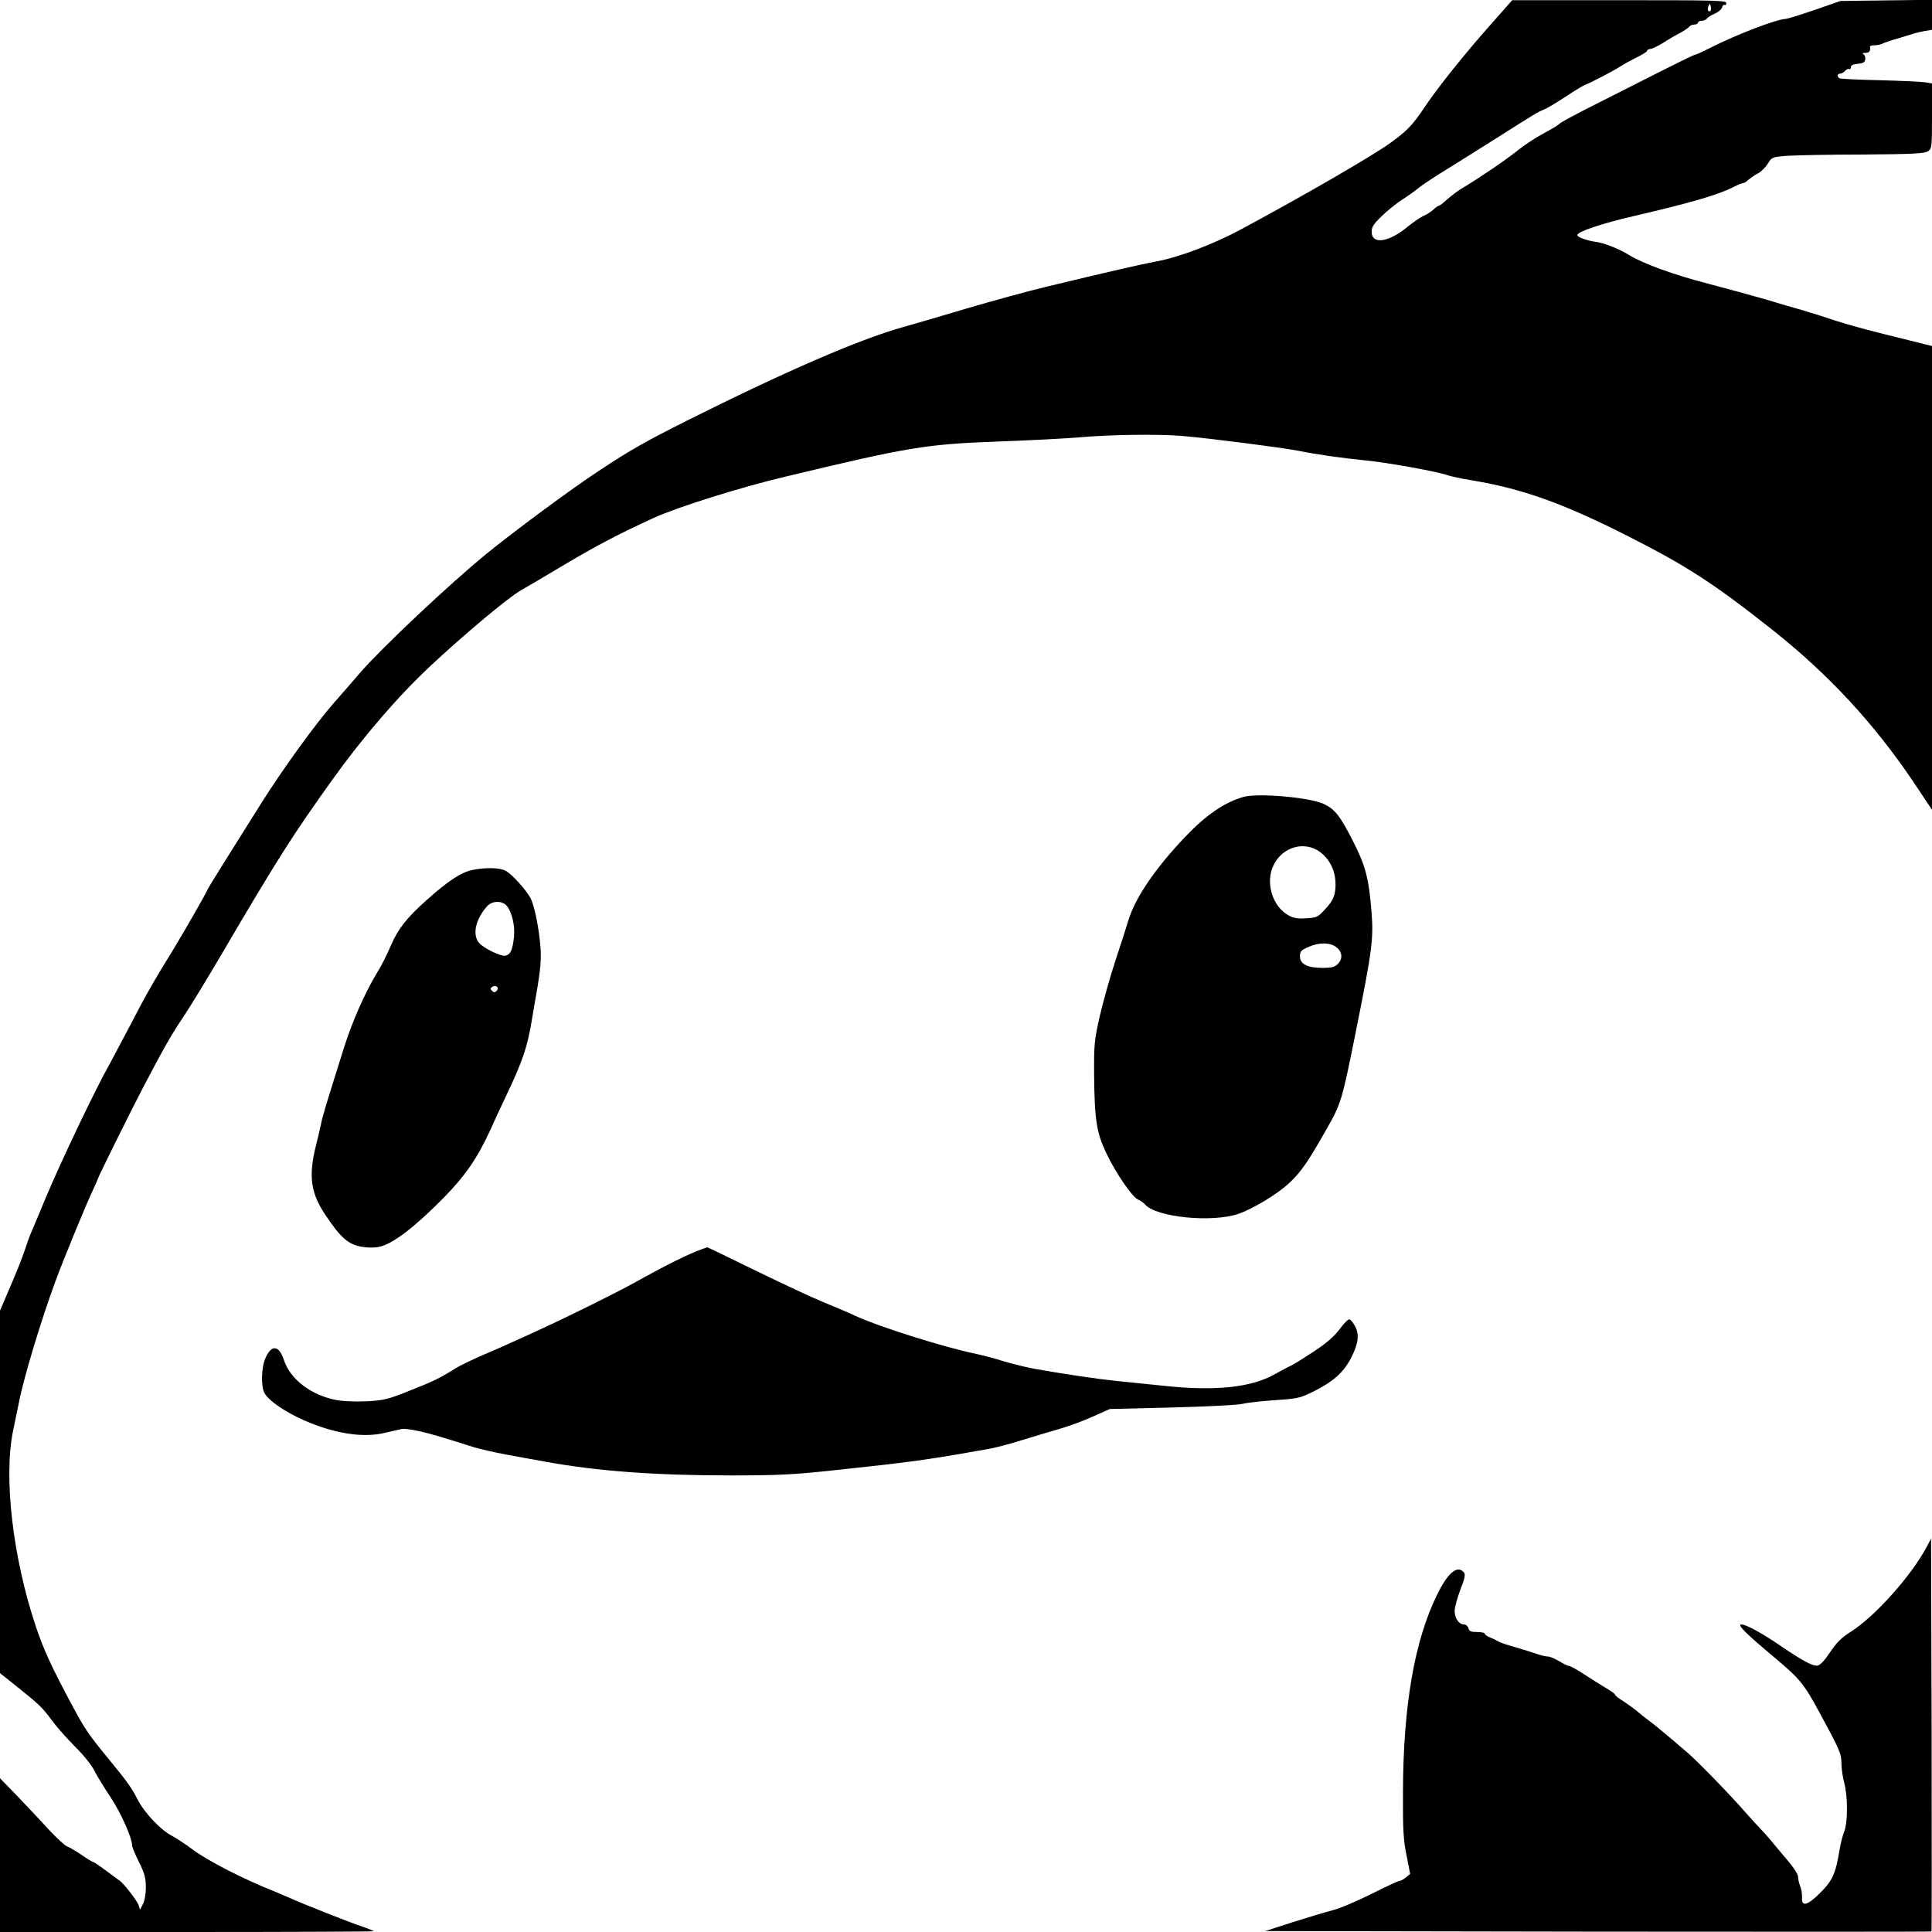 <?xml version="1.0" standalone="no"?>
<!DOCTYPE svg PUBLIC "-//W3C//DTD SVG 20010904//EN"
 "http://www.w3.org/TR/2001/REC-SVG-20010904/DTD/svg10.dtd">
<svg version="1.0" xmlns="http://www.w3.org/2000/svg"
 width="1024pt" height="1024pt" viewBox="0 0 1024 1024"
 preserveAspectRatio="xMidYMid meet">
<g transform="translate(0,1024) scale(0.1,-0.1)"
fill="#000000" stroke="none">
<path d="M7901 10110 c-140 -158 -285 -339 -355 -445 -58 -87 -91 -121 -176
-182 -100 -72 -453 -276 -789 -457 -148 -80 -330 -149 -449 -171 -85 -16 -243
-52 -587 -135 -93 -22 -285 -75 -425 -116 -140 -42 -291 -86 -335 -98 -234
-66 -624 -235 -1145 -496 -215 -108 -296 -153 -465 -265 -141 -92 -452 -322
-600 -443 -194 -159 -547 -491 -664 -625 -47 -55 -110 -127 -140 -161 -94
-106 -274 -354 -388 -536 -174 -276 -283 -451 -283 -455 0 -6 -121 -218 -174
-305 -114 -185 -157 -261 -231 -405 -43 -82 -95 -180 -115 -217 -72 -126 -250
-500 -331 -691 -44 -106 -84 -201 -89 -212 -5 -11 -18 -48 -29 -82 -11 -34
-45 -120 -76 -191 l-55 -129 0 -961 0 -960 88 -70 c123 -99 134 -109 188 -182
27 -36 83 -99 124 -140 42 -41 86 -96 99 -123 13 -26 51 -89 86 -141 55 -83
115 -216 115 -257 0 -7 16 -47 36 -87 30 -60 37 -85 37 -135 0 -37 -7 -74 -16
-90 l-15 -29 -7 24 c-8 23 -80 117 -101 130 -6 4 -38 28 -72 53 -33 25 -63 45
-66 45 -4 0 -33 17 -64 39 -31 21 -66 41 -77 45 -11 4 -51 41 -90 82 -38 42
-114 122 -167 178 l-98 101 0 -407 0 -408 990 0 c545 0 990 2 990 4 0 3 -24
12 -52 22 -58 18 -326 124 -398 157 -25 11 -58 25 -75 32 -161 63 -359 165
-435 223 -36 27 -85 59 -109 72 -59 30 -146 122 -182 193 -31 61 -56 96 -154
215 -109 133 -124 156 -192 282 -110 205 -152 297 -193 419 -123 368 -172 794
-120 1041 11 52 25 120 31 150 25 129 118 437 195 645 39 106 152 381 190 463
19 41 34 75 34 77 0 7 182 374 243 490 106 202 148 276 212 370 33 50 125 200
204 335 292 498 376 629 581 915 164 229 349 444 521 605 182 170 412 362 478
400 34 19 142 83 239 141 162 96 281 159 467 244 125 57 455 161 695 218 658
158 747 173 1135 187 165 6 356 16 425 22 171 15 423 18 550 7 158 -14 514
-60 610 -78 99 -20 241 -40 355 -51 116 -11 388 -60 438 -79 14 -5 69 -17 123
-26 269 -44 488 -122 829 -295 315 -159 459 -253 770 -499 299 -237 540 -498
749 -809 l96 -144 0 1229 0 1229 -112 28 c-221 54 -314 79 -398 106 -47 16
-123 40 -170 54 -47 13 -139 40 -205 60 -66 19 -201 56 -300 82 -183 47 -347
107 -420 152 -48 30 -128 63 -170 69 -53 7 -105 26 -105 37 0 18 131 62 300
101 293 68 447 112 528 154 23 12 46 21 52 21 5 0 18 8 28 18 11 9 33 25 51
34 17 9 40 33 51 51 20 33 23 35 98 41 42 3 223 7 402 7 266 2 329 5 348 17
21 14 22 19 22 187 l0 173 -37 6 c-21 3 -129 8 -241 11 -111 2 -207 7 -212 10
-15 9 -12 25 4 25 7 0 19 7 26 15 7 8 16 12 21 9 5 -3 9 2 9 10 0 10 12 16 37
18 27 2 37 8 39 23 2 11 -2 23 -9 27 -8 5 -4 8 11 8 20 0 27 10 23 33 0 4 10
7 24 7 14 0 33 4 43 9 9 5 44 17 77 26 33 10 71 22 85 26 14 5 42 11 63 15
l37 6 0 80 0 79 -242 -3 -243 -3 -138 -48 c-76 -26 -144 -47 -151 -47 -46 0
-265 -84 -396 -151 -42 -21 -80 -39 -86 -39 -5 0 -83 -38 -174 -84 -91 -46
-248 -125 -350 -177 -102 -51 -189 -98 -195 -105 -5 -7 -43 -29 -82 -50 -40
-21 -103 -62 -140 -92 -62 -50 -202 -145 -297 -202 -21 -12 -54 -38 -75 -56
-20 -19 -40 -34 -44 -34 -4 0 -18 -9 -30 -21 -12 -11 -35 -26 -52 -33 -16 -7
-55 -34 -86 -59 -101 -83 -189 -94 -189 -25 0 25 11 42 53 82 28 28 79 69 112
90 33 21 71 49 85 61 14 12 86 60 160 105 74 46 189 118 255 160 189 120 218
138 247 149 15 5 66 36 115 68 48 32 95 60 103 63 27 9 161 79 188 98 15 10
53 31 85 47 31 15 57 31 57 36 0 5 8 9 18 10 9 0 37 14 62 29 25 16 66 41 92
54 26 14 49 30 53 36 3 5 15 10 26 10 10 0 19 5 19 10 0 6 9 10 19 10 11 0 23
5 27 11 3 6 22 18 41 26 19 8 37 23 40 33 3 11 9 17 14 14 5 -3 9 2 9 10 0 14
-64 15 -567 15 l-568 0 -114 -129z m1165 73 c-11 -11 -19 6 -11 24 8 17 8 17
12 0 3 -10 2 -21 -1 -24z"/>
<path d="M6590 6016 c-99 -28 -198 -96 -305 -208 -163 -171 -268 -326 -305
-448 -7 -25 -37 -117 -66 -205 -29 -88 -67 -223 -85 -300 -29 -130 -31 -152
-30 -310 2 -240 13 -310 66 -420 53 -109 138 -233 169 -244 12 -5 27 -16 34
-24 58 -69 358 -99 498 -50 76 27 201 102 262 158 64 58 103 114 200 285 81
142 84 152 161 536 84 420 92 479 80 624 -14 177 -32 243 -101 378 -67 130
-93 163 -152 191 -75 35 -349 59 -426 37z m407 -292 c62 -47 91 -124 79 -209
-5 -33 -18 -57 -50 -91 -40 -45 -46 -48 -102 -51 -45 -3 -67 0 -94 15 -86 47
-125 174 -80 266 47 98 164 131 247 70z m87 -505 c31 -25 34 -61 6 -89 -16
-16 -33 -20 -80 -20 -80 0 -120 20 -120 61 0 26 6 33 43 49 56 26 117 26 151
-1z"/>
<path d="M2500 5628 c-58 -13 -125 -57 -237 -157 -106 -94 -154 -155 -192
-244 -27 -62 -42 -92 -81 -157 -61 -104 -123 -246 -165 -377 -97 -309 -116
-369 -124 -413 -5 -25 -17 -74 -26 -110 -41 -164 -29 -254 52 -373 79 -118
120 -153 189 -165 34 -6 72 -6 96 0 71 16 184 102 340 260 112 114 178 209
245 355 19 43 55 121 80 173 93 195 119 271 142 415 6 33 19 114 31 180 14 85
19 143 15 200 -7 96 -30 217 -51 260 -20 43 -101 133 -135 150 -31 17 -111 18
-179 3z m184 -187 c29 -32 47 -108 40 -170 -8 -66 -17 -88 -43 -96 -23 -7
-119 39 -143 69 -36 44 -16 127 45 194 26 28 77 29 101 3z m-52 -453 c-9 -9
-15 -9 -24 0 -10 10 -10 15 2 22 20 12 38 -6 22 -22z"/>
<path d="M3725 3621 c-82 -30 -187 -82 -365 -181 -96 -53 -346 -177 -490 -243
-19 -9 -75 -35 -125 -57 -49 -23 -135 -61 -190 -84 -55 -24 -120 -55 -143 -70
-80 -50 -114 -67 -241 -117 -114 -46 -136 -51 -226 -56 -56 -3 -127 0 -160 6
-134 25 -246 109 -280 212 -27 82 -68 84 -100 6 -20 -49 -22 -144 -4 -179 21
-41 110 -102 213 -147 158 -69 309 -93 423 -66 37 9 79 18 92 21 13 3 56 -3
95 -12 65 -15 103 -26 286 -84 36 -11 112 -28 170 -39 58 -11 155 -28 215 -39
269 -49 576 -72 979 -72 241 0 329 4 525 25 450 48 506 56 843 116 32 5 106
25 165 43 60 19 149 45 200 60 50 14 133 44 183 67 l92 41 331 8 c183 5 352
13 376 20 23 6 100 14 170 19 118 8 131 10 205 47 100 50 154 97 194 171 41
78 48 128 25 172 -10 19 -23 36 -30 38 -6 3 -30 -21 -52 -51 -29 -39 -69 -74
-140 -121 -55 -36 -108 -69 -118 -73 -10 -4 -49 -25 -87 -46 -122 -69 -310
-90 -578 -62 -89 9 -208 21 -263 27 -98 10 -268 35 -432 64 -44 8 -116 26
-160 39 -43 14 -112 32 -153 41 -166 34 -512 143 -637 201 -43 20 -121 53
-173 74 -52 21 -210 95 -352 164 -141 69 -258 126 -260 125 -1 -1 -12 -4 -23
-8z"/>
<path d="M10211 2040 c-81 -153 -275 -369 -402 -449 -49 -31 -75 -57 -109
-108 -30 -45 -53 -69 -67 -71 -25 -4 -80 26 -196 105 -98 67 -182 113 -207
113 -25 0 21 -46 176 -176 135 -113 155 -138 240 -295 107 -197 114 -215 114
-266 0 -27 7 -73 15 -103 19 -72 19 -210 0 -257 -8 -19 -19 -63 -25 -97 -20
-124 -37 -163 -101 -227 -69 -69 -101 -77 -98 -27 1 18 -3 46 -10 61 -6 16
-11 38 -11 51 0 12 -26 52 -60 91 -33 39 -72 85 -87 104 -16 19 -40 46 -54 60
-14 14 -47 51 -74 81 -87 100 -257 274 -309 319 -28 23 -62 53 -76 65 -81 68
-99 83 -130 106 -19 14 -48 37 -64 51 -17 14 -50 38 -73 53 -24 14 -43 30 -43
34 0 4 -23 21 -51 37 -28 17 -80 49 -116 73 -35 23 -70 42 -76 42 -7 0 -30 11
-52 25 -22 13 -49 25 -60 25 -10 0 -37 6 -60 14 -22 8 -74 24 -115 36 -41 11
-82 25 -90 31 -8 5 -27 14 -42 20 -16 6 -28 15 -28 20 0 5 -18 9 -41 9 -32 0
-42 4 -46 20 -3 11 -13 20 -23 20 -27 0 -50 33 -50 71 0 19 14 70 30 113 24
60 28 82 19 92 -34 41 -85 -1 -142 -118 -120 -244 -180 -589 -181 -1048 -1
-195 2 -252 19 -334 l19 -98 -23 -19 c-13 -11 -29 -19 -36 -19 -6 0 -72 -31
-146 -68 -74 -37 -165 -76 -204 -86 -38 -10 -135 -39 -214 -64 l-145 -47 1764
-3 c970 -1 1765 -1 1767 1 2 2 2 471 1 1043 l-3 1039 -24 -45z"/>
</g>
</svg>

